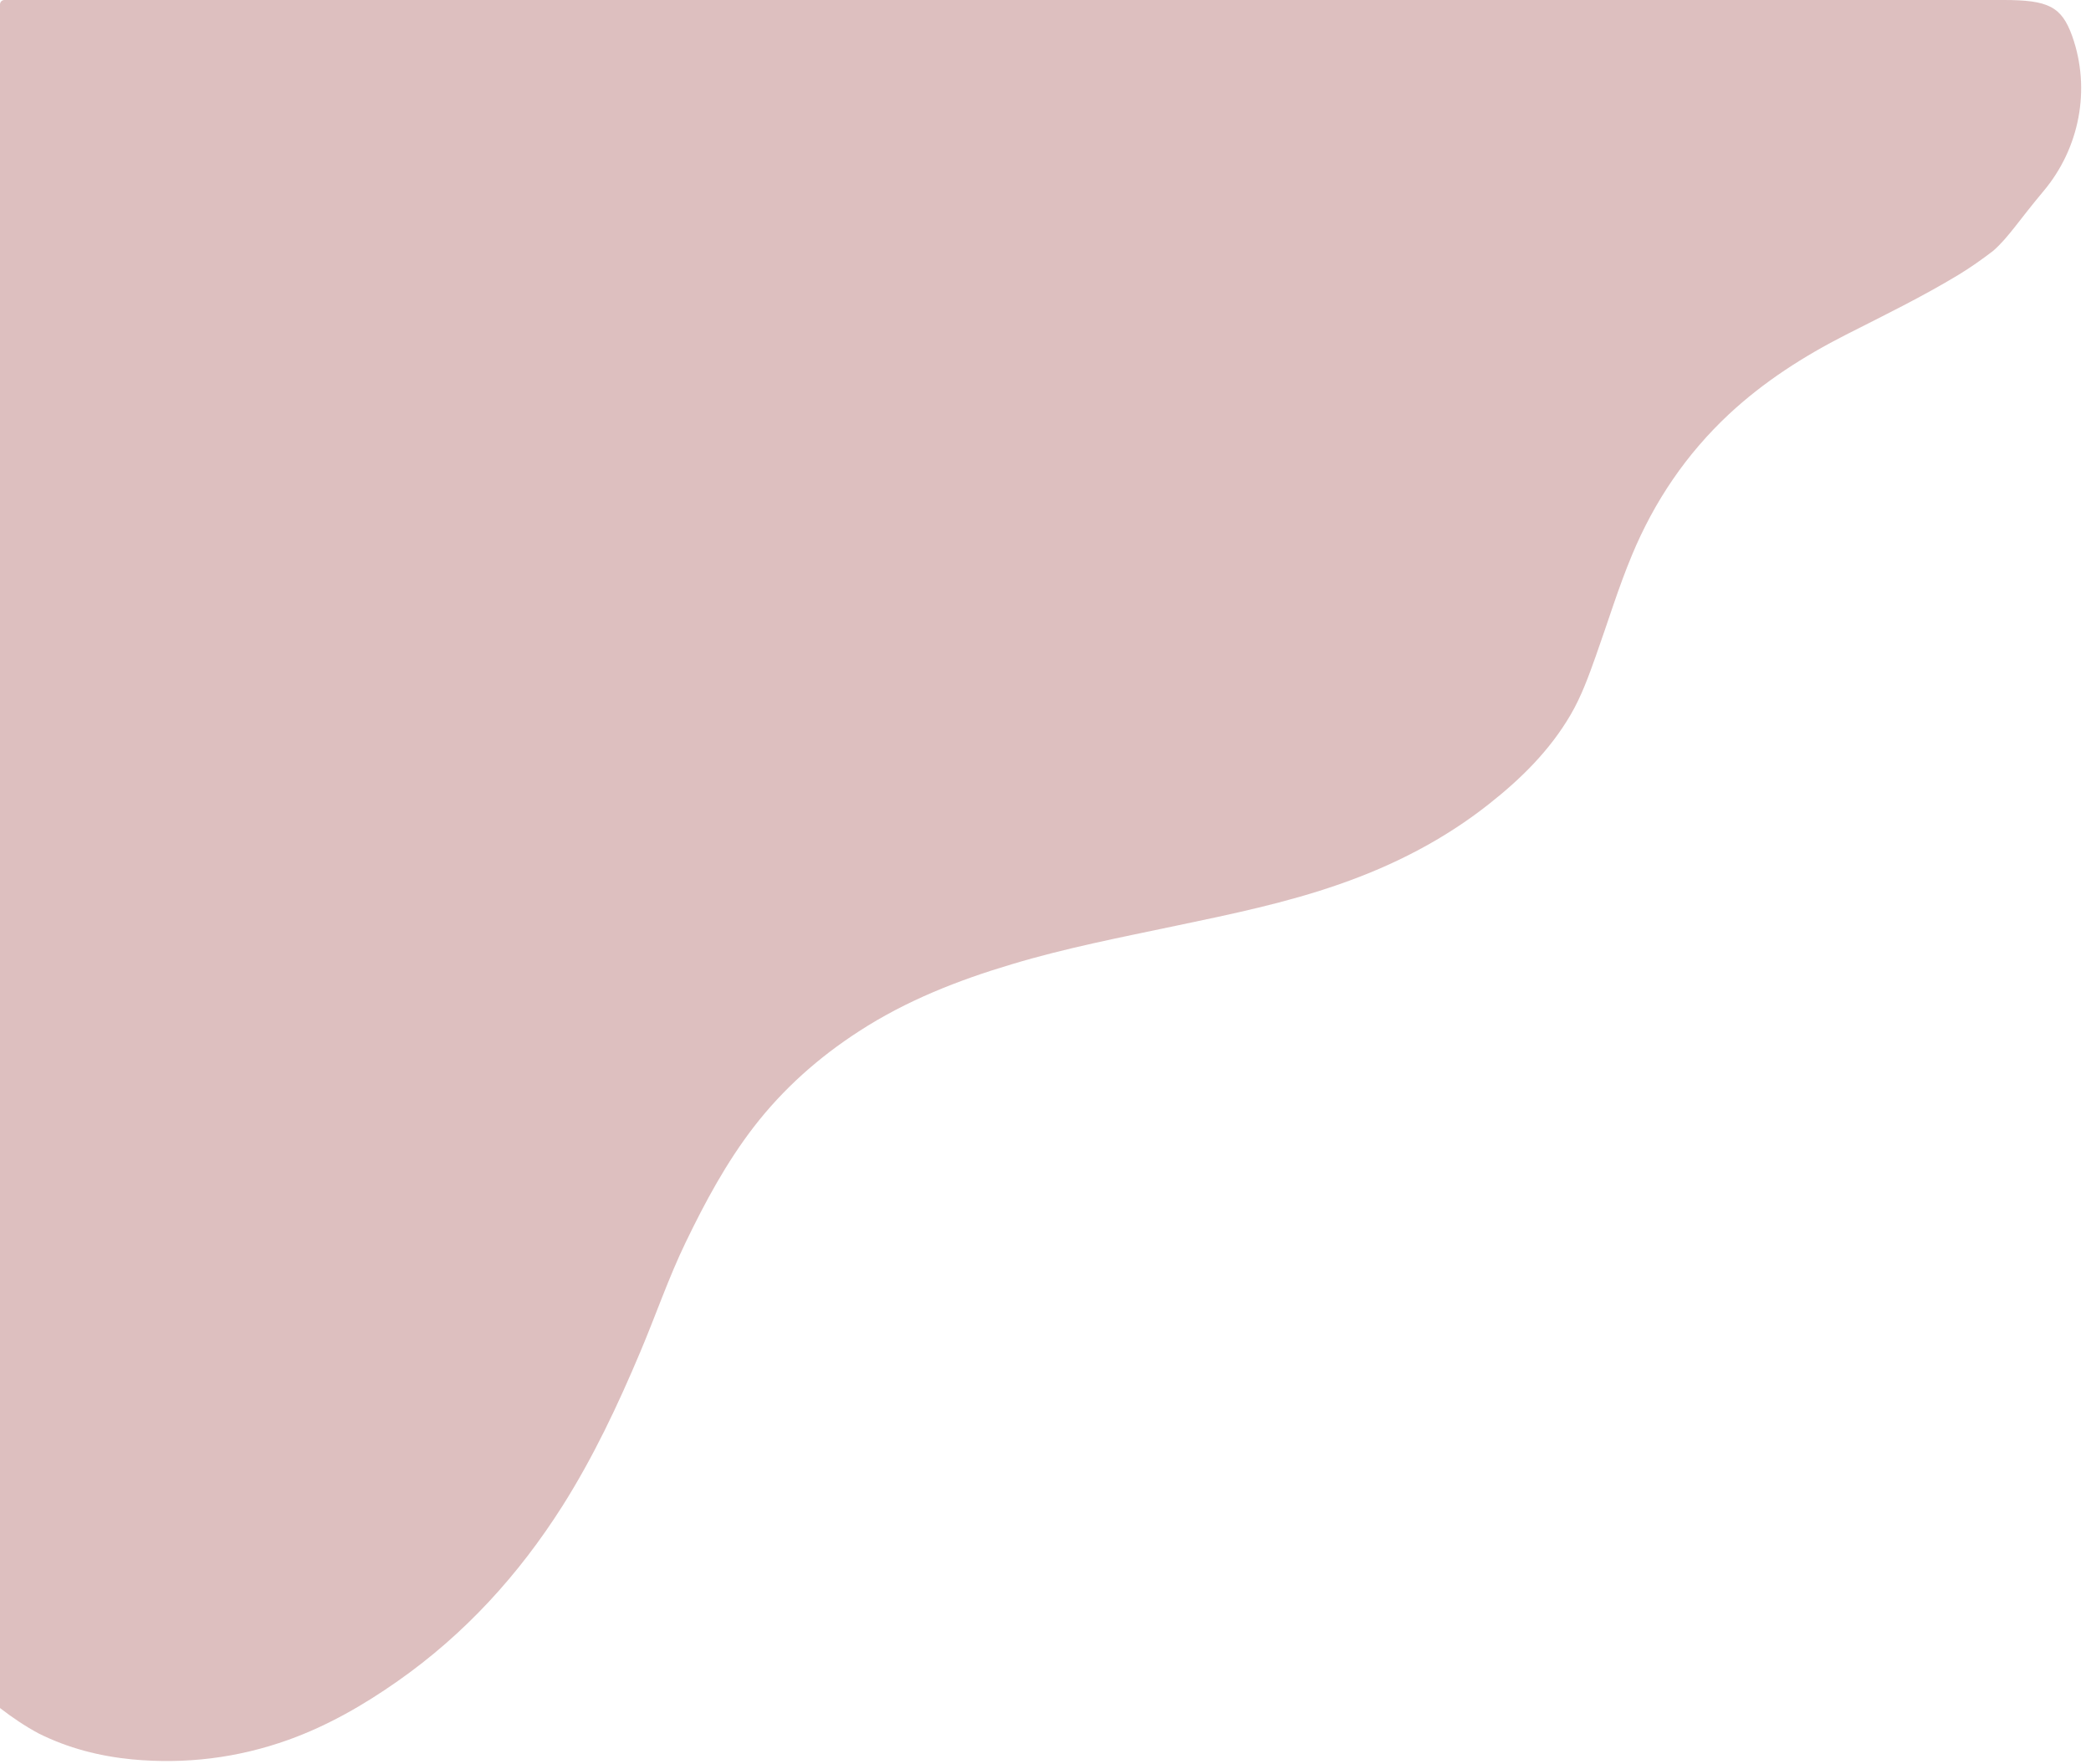 <?xml version="1.0" encoding="UTF-8" standalone="no"?><svg xmlns="http://www.w3.org/2000/svg" xmlns:xlink="http://www.w3.org/1999/xlink" fill="#000000" height="883.1" preserveAspectRatio="xMidYMid meet" version="1" viewBox="-1.9 0.0 1046.6 883.1" width="1046.6" zoomAndPan="magnify"><g id="change1_1"><path d="M-1.9,854.9c0-284.2,0-568.5,0-852.7C-1.9,1-0.9,0,0.3,0C332.2,0,664,0,995.9,0c1.8,0,3.9,0,5.1,0 c22.4,0,29,3.3,34.3,18.1c9.4,26.5,3.7,56.1-14.4,77.6c-12.5,14.9-17.4,23-25.1,29.8c-5.6,4.3-11.4,8.4-17.5,12.1 c-18.2,11-37.3,20.3-56.2,29.9c-21.2,10.8-41.1,23.5-58.6,39.8c-21.3,19.9-37.3,43.5-48.5,70.4c-6.9,16.5-12.1,33.7-18.1,50.5 c-3.6,10.1-7.2,20.2-12.7,29.6c-10.4,17.8-24.8,32-40.8,44.6c-22.5,17.8-47.7,30.7-74.7,40.1c-26.8,9.4-54.5,15.1-82.2,20.9 c-27.5,5.8-55,11.1-81.9,19.2c-26.9,8-52.9,18.2-76.6,33.6c-20.1,13-37.8,28.7-52.5,47.7c-13.8,17.9-24.4,37.6-34.2,57.9 c-8.6,17.8-15,36.6-22.7,54.8c-11.2,26.6-23.5,52.7-39,77.2c-21.9,34.5-48.9,64.1-82.4,87.6c-17.1,12-35,22.3-54.7,29.4 c-25.4,9.1-51.5,12.3-78.3,9.8c-16.3-1.6-32-5.6-46.8-13C10.5,863.9,4.2,859.6-1.9,854.9z" fill="#ddbfbf"/></g></svg>